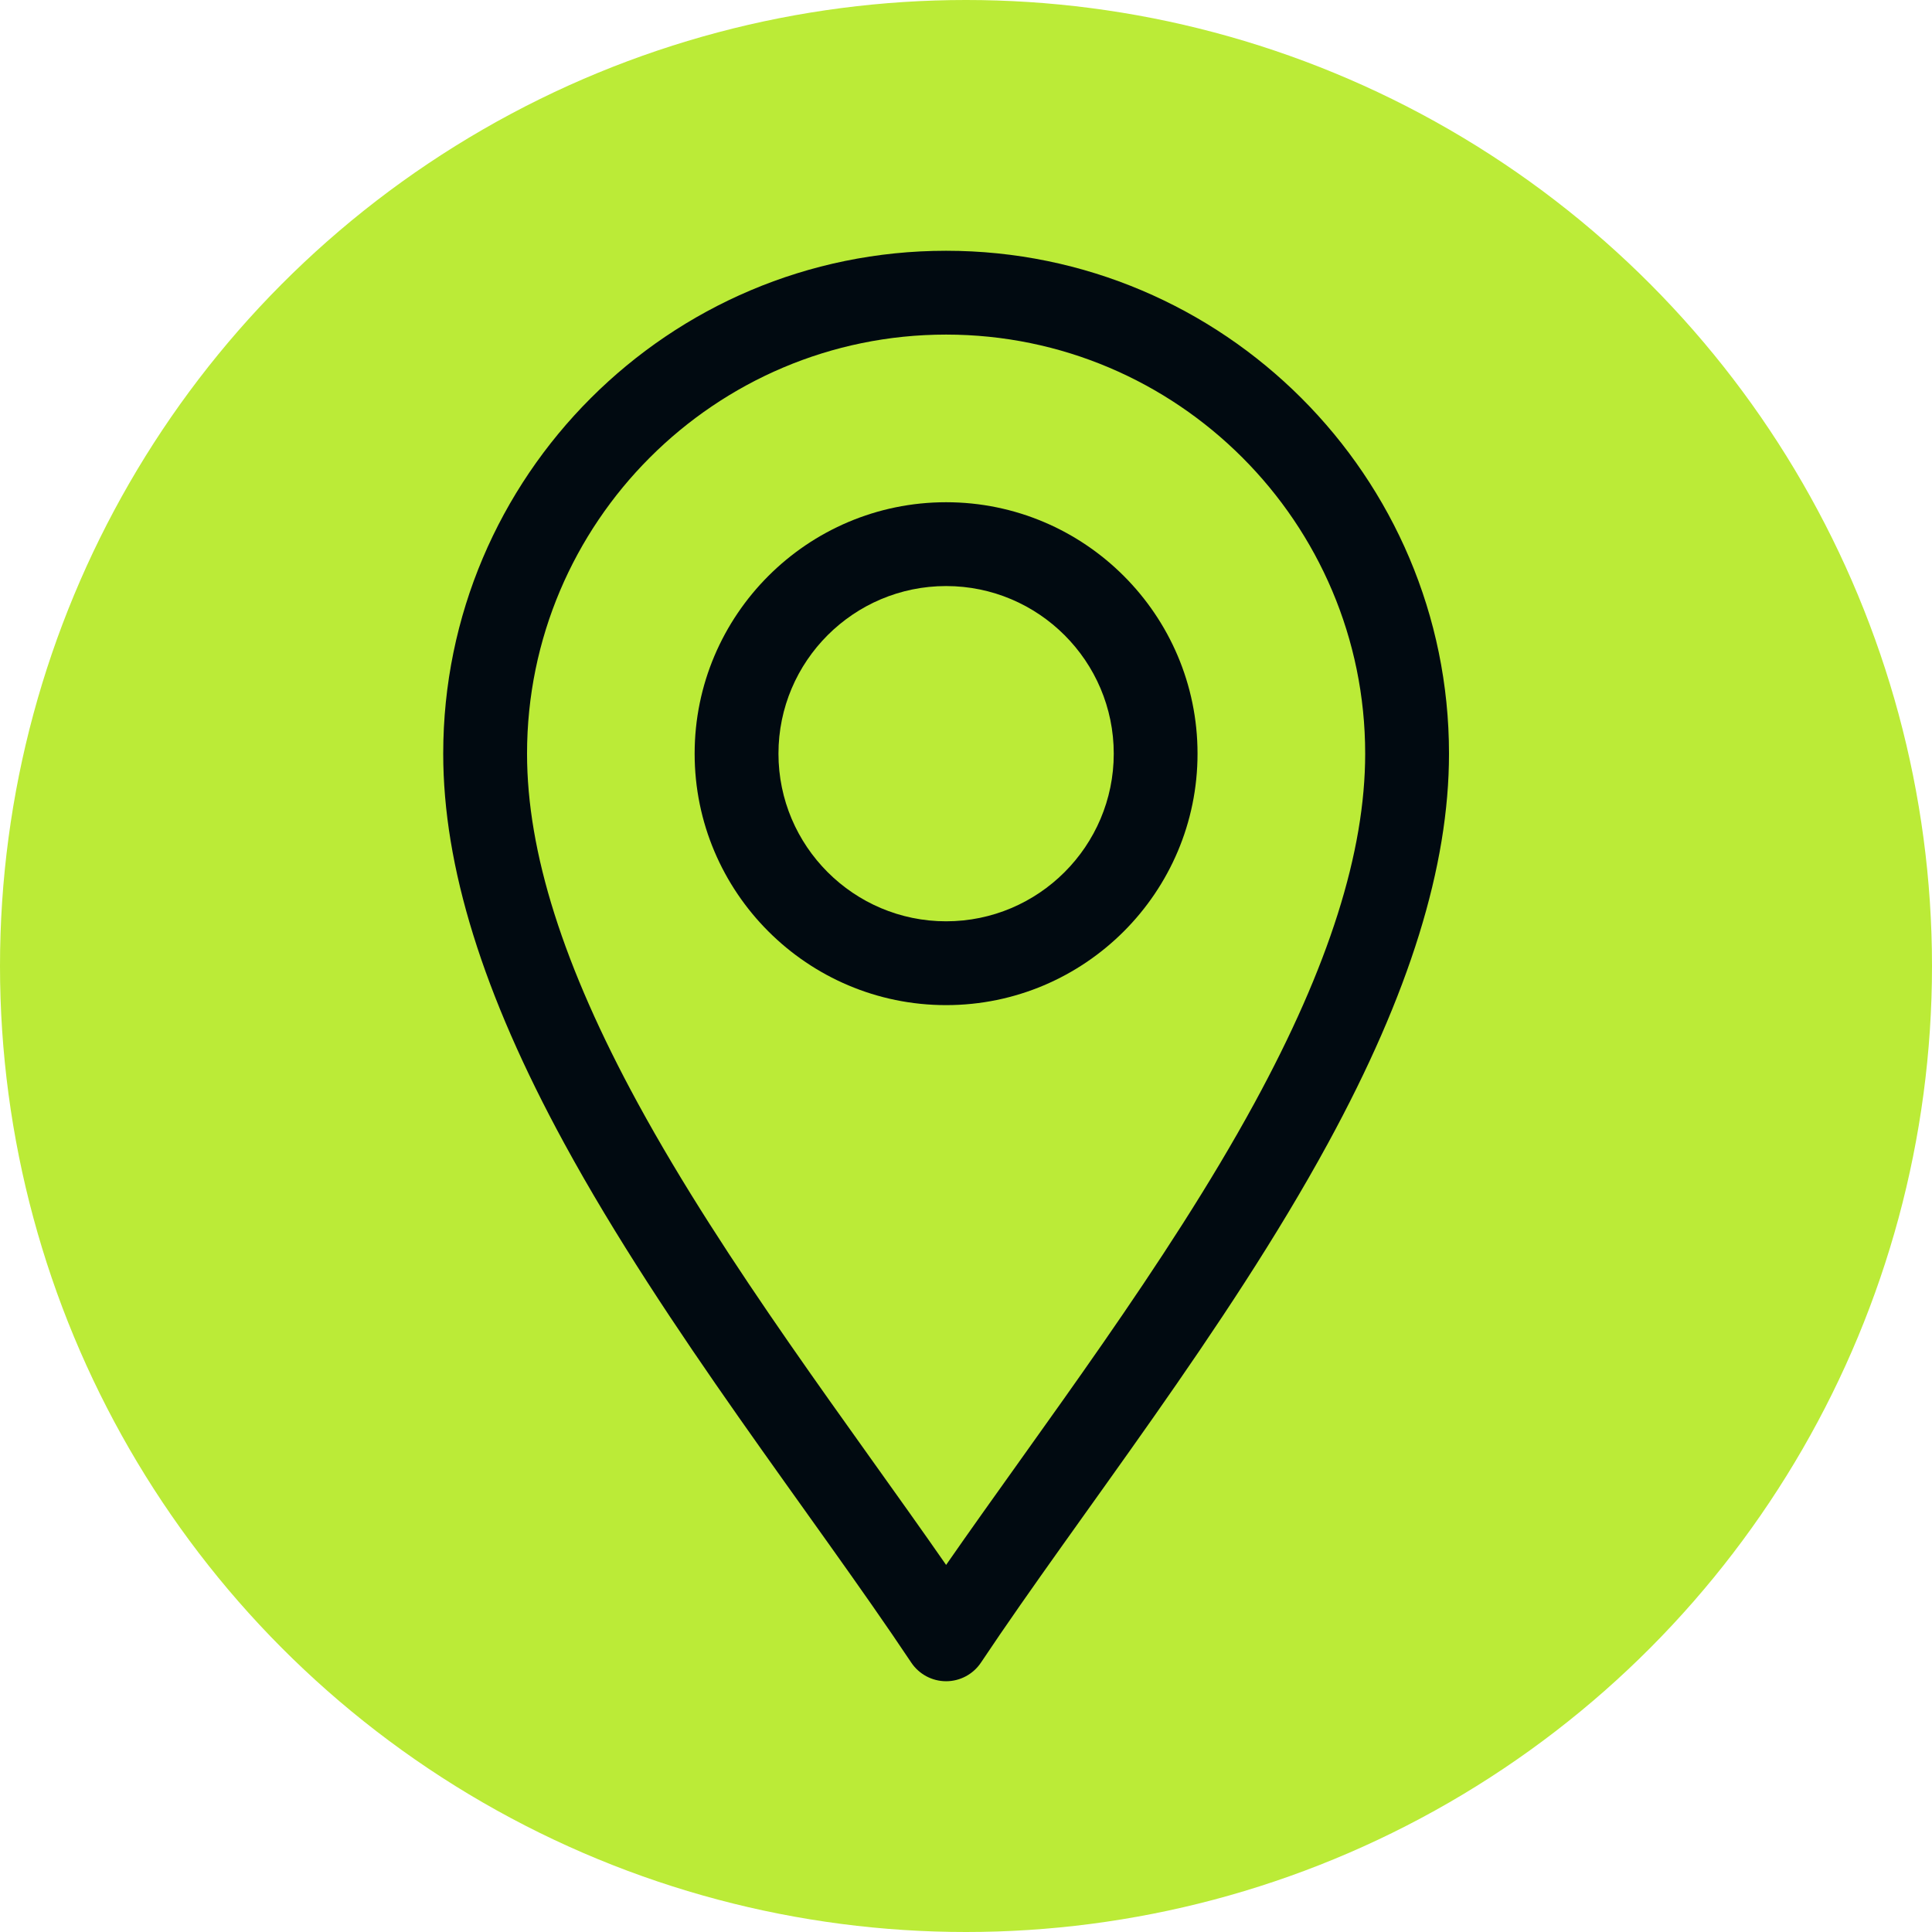 <?xml version="1.0" encoding="UTF-8"?> <svg xmlns="http://www.w3.org/2000/svg" width="44" height="44" viewBox="0 0 44 44" fill="none"><circle cx="22" cy="22" r="22" fill="#BBEB37"></circle><path d="M20.753 37.864C20.93 38.129 21.228 38.289 21.547 38.289C21.866 38.289 22.164 38.129 22.341 37.864C24.6 34.476 27.927 30.291 30.245 26.036C32.099 22.633 33 19.731 33 17.164C33 10.849 27.862 5.711 21.547 5.711C15.232 5.711 10.094 10.849 10.094 17.164C10.094 19.731 10.995 22.633 12.849 26.036C15.165 30.288 18.499 34.483 20.753 37.864ZM21.547 7.62C26.81 7.62 31.091 11.902 31.091 17.164C31.091 19.404 30.266 22.008 28.569 25.123C26.57 28.791 23.719 32.512 21.547 35.64C19.375 32.512 16.523 28.791 14.525 25.123C12.828 22.008 12.003 19.404 12.003 17.164C12.003 11.902 16.284 7.62 21.547 7.62Z" fill="#010A11"></path><path d="M21.547 22.891C24.704 22.891 27.273 20.322 27.273 17.164C27.273 14.007 24.704 11.438 21.547 11.438C18.389 11.438 15.82 14.007 15.82 17.164C15.82 20.322 18.389 22.891 21.547 22.891ZM21.547 13.347C23.652 13.347 25.365 15.059 25.365 17.164C25.365 19.269 23.652 20.982 21.547 20.982C19.442 20.982 17.729 19.269 17.729 17.164C17.729 15.059 19.442 13.347 21.547 13.347Z" fill="#010A11"></path></svg> 